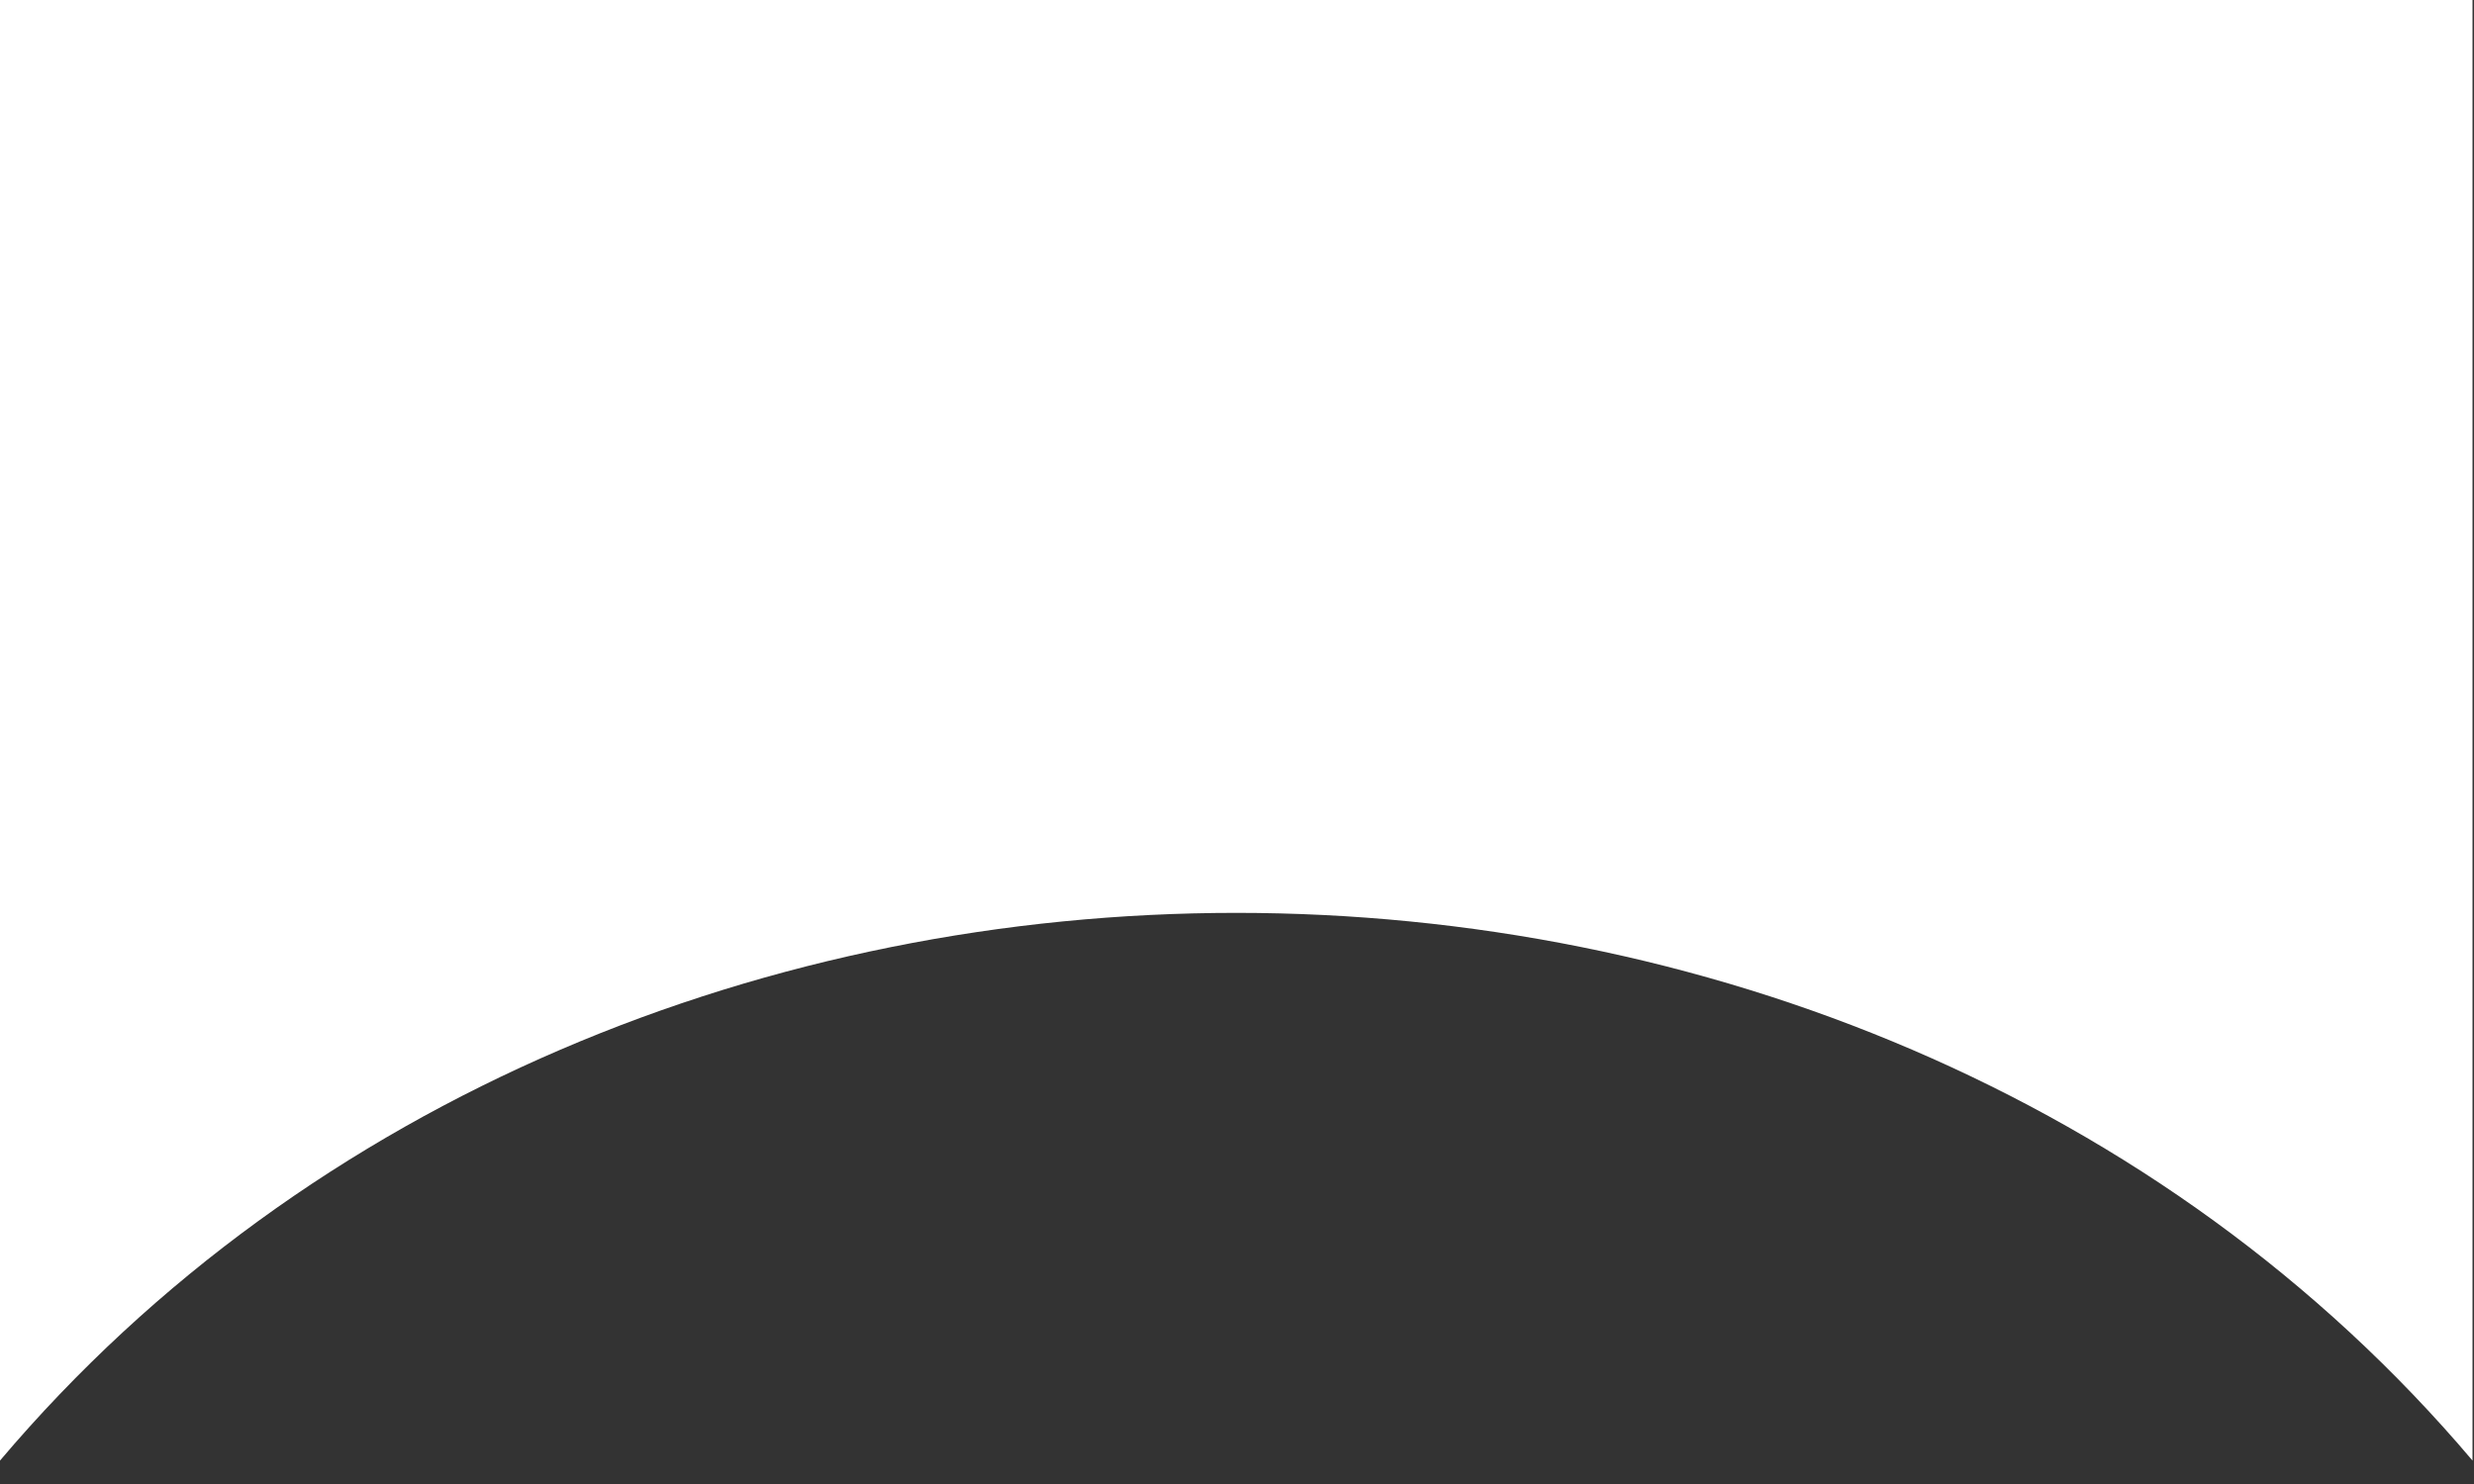 <?xml version="1.0" encoding="utf-8"?>
<svg xmlns="http://www.w3.org/2000/svg" fill="none" height="100%" overflow="visible" preserveAspectRatio="none" style="display: block;" viewBox="0 0 15 9" width="100%">
<rect x="0" y="0" width="15" height="9" fill="#333333" stroke="none"/>
<path d="M0 0H14.991V8.858C11.243 4.429 3.748 4.429 0 8.858V0Z" fill="white" id="large-normal"/>
</svg>